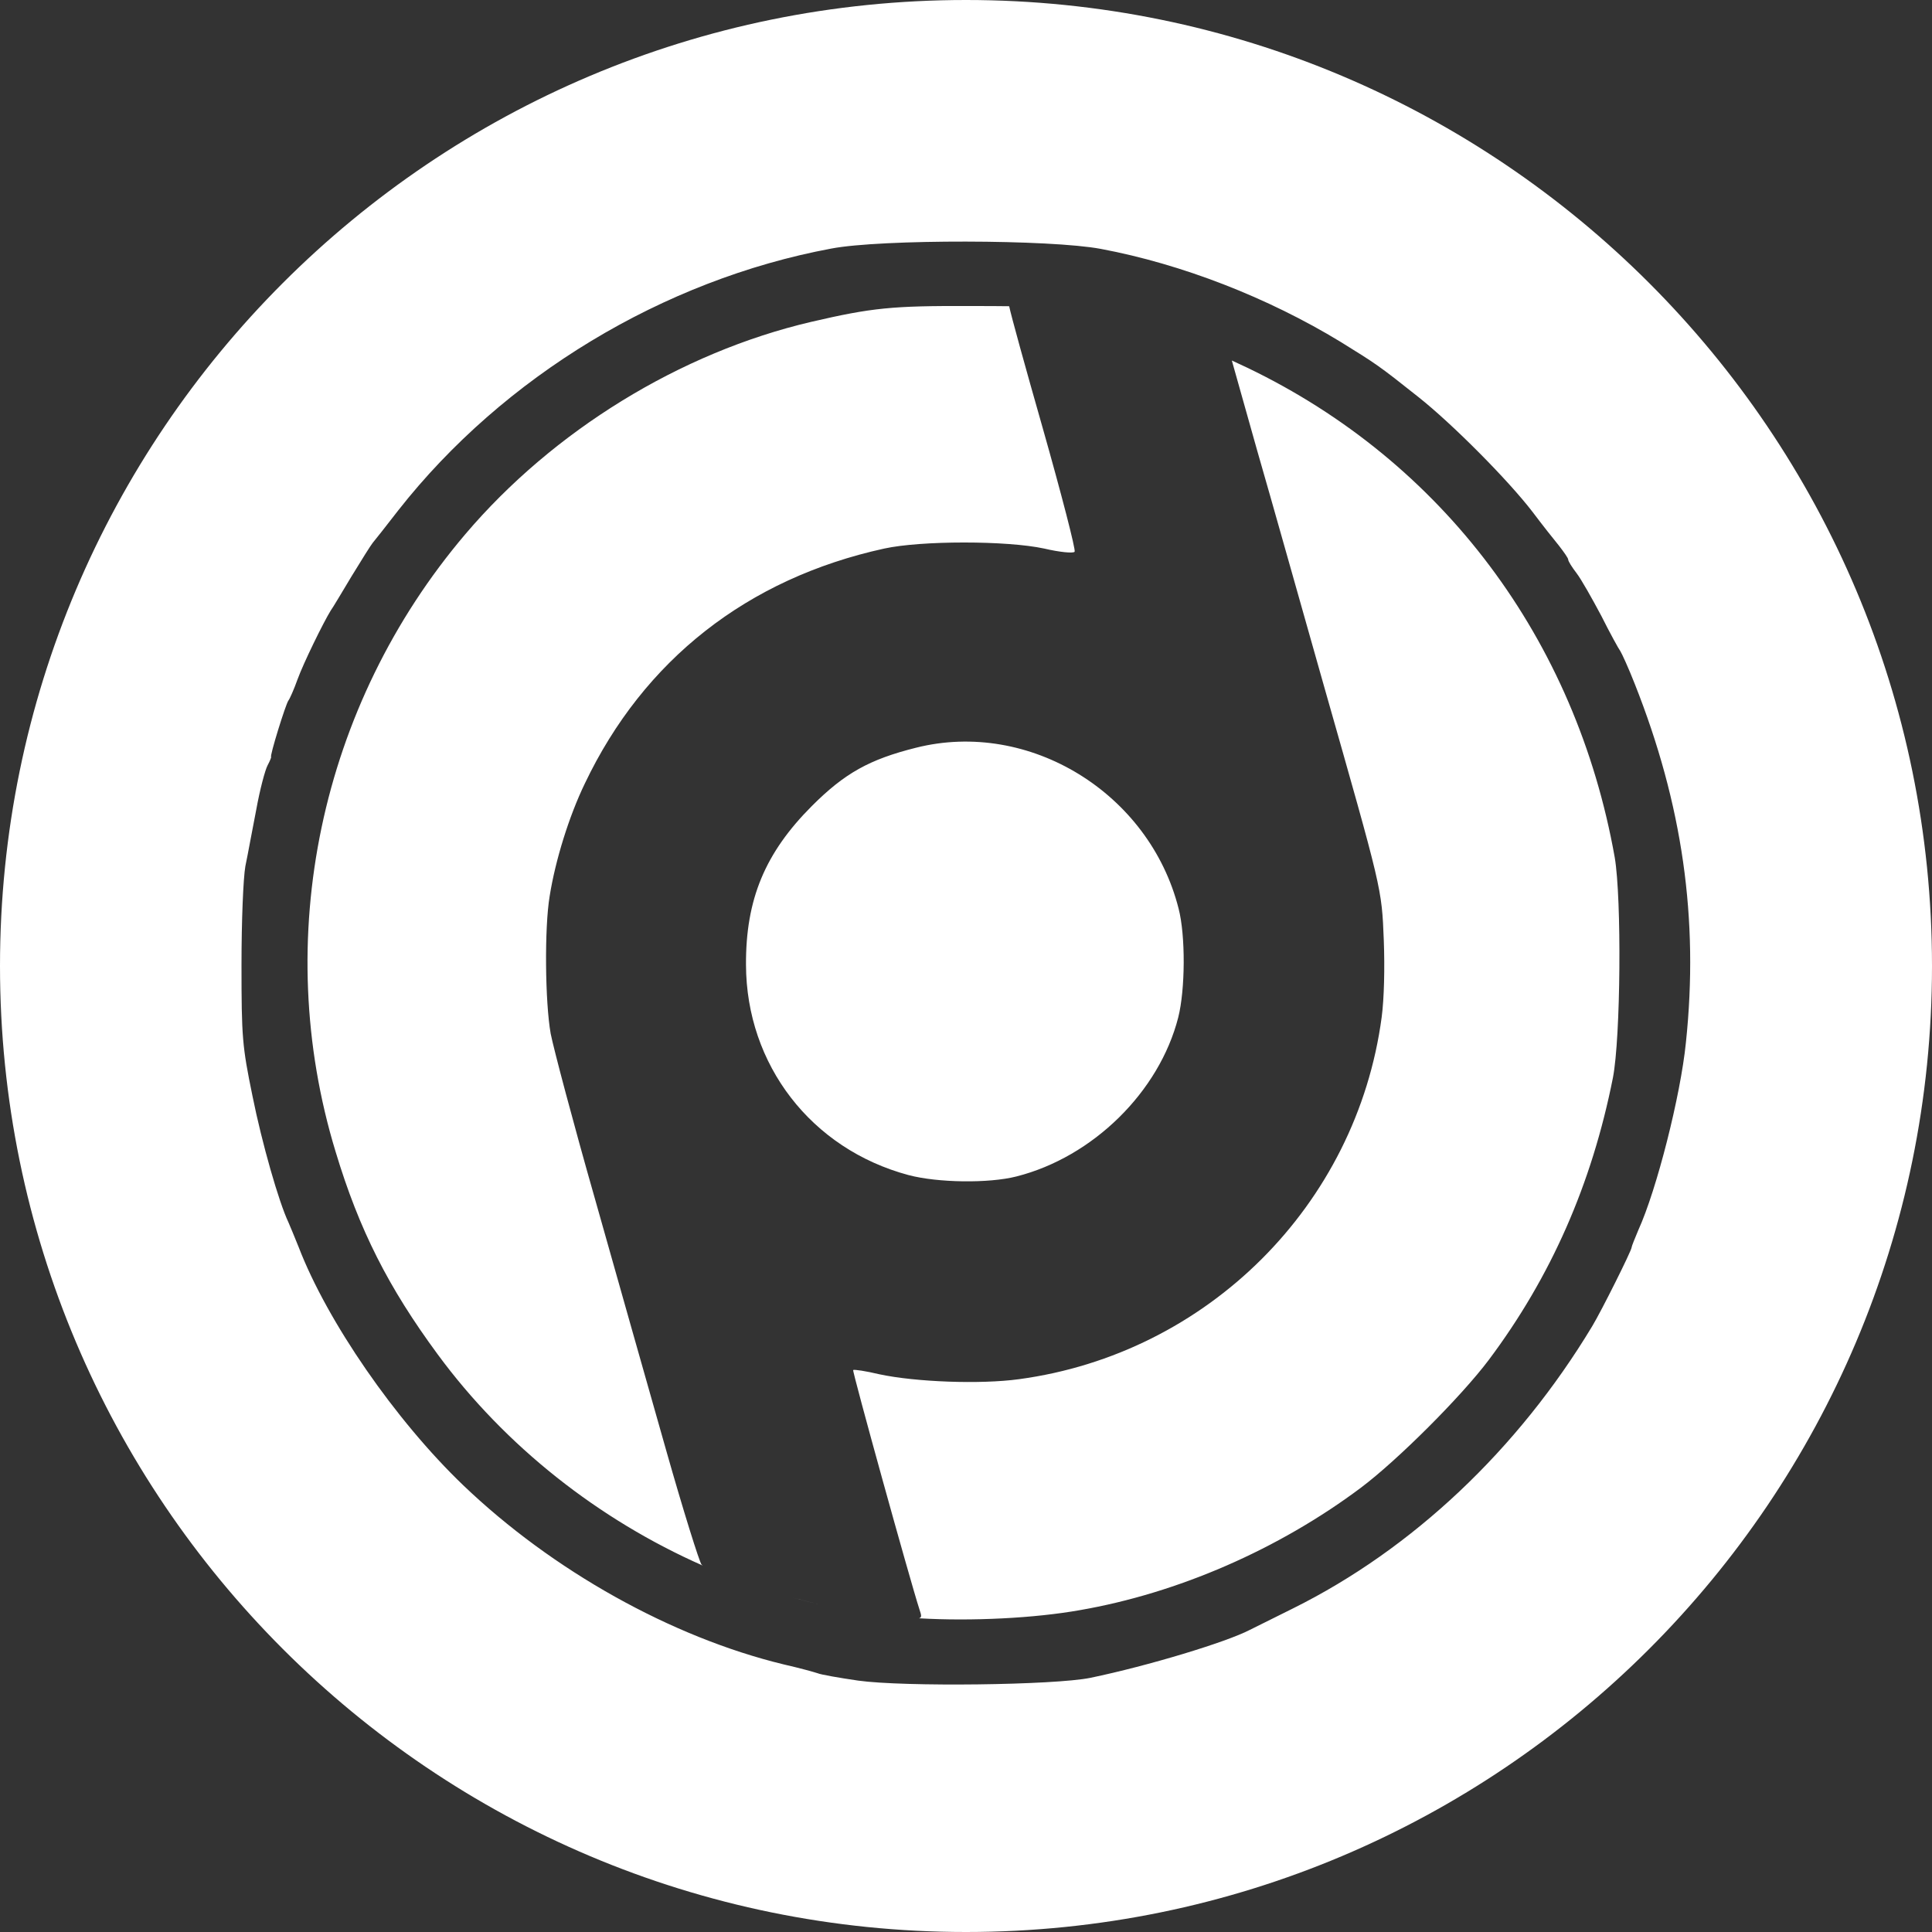 <?xml version="1.0" encoding="UTF-8"?>
<svg width="32px" height="32px" viewBox="0 0 32 32" version="1.1" xmlns="http://www.w3.org/2000/svg" xmlns:xlink="http://www.w3.org/1999/xlink">
    <rect x="0" y="0" width="32" height="32" fill="#333333" stroke="none"/>
    <!-- Generator: Sketch 52.4 (67378) - http://www.bohemiancoding.com/sketch -->
    <title>svg/white/pgt</title>
    <desc>Created with Sketch.</desc>
    <g id="white/pgt" stroke="none" stroke-width="1" fill="none" fill-rule="evenodd">
        <path d="M16,32 C7.163,32 0,24.837 0,16 C0,7.163 7.163,0 16,0 C24.837,0 32,7.163 32,16 C32,24.837 24.837,32 16,32 Z M15.22,26.804 C15.272,26.791 15.261,26.753 15.229,26.657 C15.077,26.19 14.114,22.715 14.131,22.692 C14.149,22.68 14.342,22.709 14.564,22.762 C15.165,22.891 16.239,22.931 16.876,22.844 C20,22.423 22.47,19.959 22.885,16.847 C22.926,16.537 22.937,16.029 22.92,15.574 C22.885,14.704 22.896,14.762 21.921,11.334 C21.553,10.038 21.063,8.292 20.823,7.463 L20.403,5.971 C20.487,6.009 20.573,6.049 20.66,6.091 C23.895,7.644 26.102,10.587 26.745,14.201 C26.861,14.885 26.844,17.185 26.715,17.851 C26.365,19.615 25.688,21.15 24.66,22.523 C24.204,23.13 23.153,24.181 22.54,24.642 C21.174,25.664 19.509,26.388 17.886,26.669 C17.138,26.802 16.097,26.855 15.22,26.804 Z M13.577,26.574 C13.426,26.539 13.273,26.5 13.123,26.46 C13.273,26.501 13.425,26.539 13.577,26.574 Z M11.64,25.931 C9.92,25.172 8.372,23.959 7.247,22.429 C6.435,21.326 5.95,20.374 5.559,19.077 C4.485,15.556 5.296,11.685 7.708,8.847 C9.162,7.136 11.264,5.839 13.436,5.331 C14.441,5.098 14.774,5.063 16.076,5.069 C16.33,5.069 16.538,5.069 16.715,5.072 C16.744,5.216 16.979,6.068 17.267,7.077 C17.582,8.187 17.822,9.115 17.799,9.139 C17.775,9.168 17.547,9.145 17.296,9.086 C16.677,8.952 15.258,8.952 14.645,9.086 C12.38,9.582 10.663,10.931 9.688,12.975 C9.425,13.518 9.197,14.254 9.104,14.844 C9.016,15.369 9.028,16.596 9.121,17.121 C9.168,17.361 9.495,18.599 9.857,19.866 C10.213,21.133 10.745,23.001 11.031,24.012 C11.317,25.022 11.585,25.874 11.62,25.915 C11.626,25.92 11.633,25.926 11.64,25.931 Z M14.213,27.836 C14.972,27.942 17.466,27.912 18.061,27.79 C19.019,27.591 20.309,27.2 20.701,26.996 C20.759,26.966 21.08,26.809 21.419,26.639 C23.393,25.658 25.139,24.012 26.371,21.968 C26.523,21.717 27.025,20.712 27.025,20.66 C27.025,20.642 27.077,20.514 27.136,20.374 C27.439,19.708 27.836,18.149 27.924,17.267 C28.14,15.218 27.866,13.32 27.077,11.328 C26.972,11.06 26.861,10.82 26.838,10.785 C26.815,10.756 26.669,10.493 26.523,10.201 C26.371,9.915 26.19,9.594 26.114,9.495 C26.038,9.396 25.974,9.296 25.974,9.267 C25.974,9.244 25.904,9.145 25.822,9.039 C25.74,8.94 25.542,8.689 25.384,8.479 C24.981,7.953 24.053,7.019 23.492,6.575 C22.832,6.05 22.791,6.026 22.207,5.664 C20.999,4.928 19.574,4.374 18.236,4.123 C17.401,3.965 14.593,3.959 13.769,4.117 C10.984,4.636 8.339,6.236 6.599,8.45 C6.4,8.707 6.207,8.952 6.172,8.993 C6.143,9.028 5.985,9.279 5.822,9.547 C5.664,9.81 5.512,10.067 5.477,10.114 C5.355,10.312 5.028,10.978 4.928,11.253 C4.87,11.416 4.8,11.574 4.777,11.603 C4.73,11.667 4.461,12.537 4.491,12.537 C4.496,12.537 4.473,12.601 4.432,12.677 C4.391,12.753 4.304,13.08 4.245,13.407 C4.181,13.728 4.105,14.155 4.064,14.347 C4.029,14.546 4,15.247 4,15.982 C4,17.18 4.012,17.326 4.181,18.149 C4.339,18.937 4.619,19.912 4.777,20.245 C4.806,20.309 4.882,20.496 4.946,20.654 C5.419,21.886 6.546,23.521 7.673,24.601 C9.15,26.015 11.124,27.118 12.981,27.568 C13.238,27.626 13.489,27.696 13.542,27.714 C13.594,27.737 13.898,27.79 14.213,27.836 Z M16.835,19.486 C16.374,19.603 15.533,19.591 15.048,19.463 C13.436,19.031 12.362,17.635 12.356,15.982 C12.35,14.896 12.672,14.126 13.448,13.349 C13.991,12.806 14.4,12.578 15.171,12.385 C17.045,11.912 19.036,13.133 19.521,15.048 C19.638,15.498 19.632,16.391 19.515,16.853 C19.2,18.085 18.102,19.165 16.835,19.486 Z" id="Combined-Shape" fill="#FFFFFF" fill-rule="nonzero"></path>
    </g>
</svg>